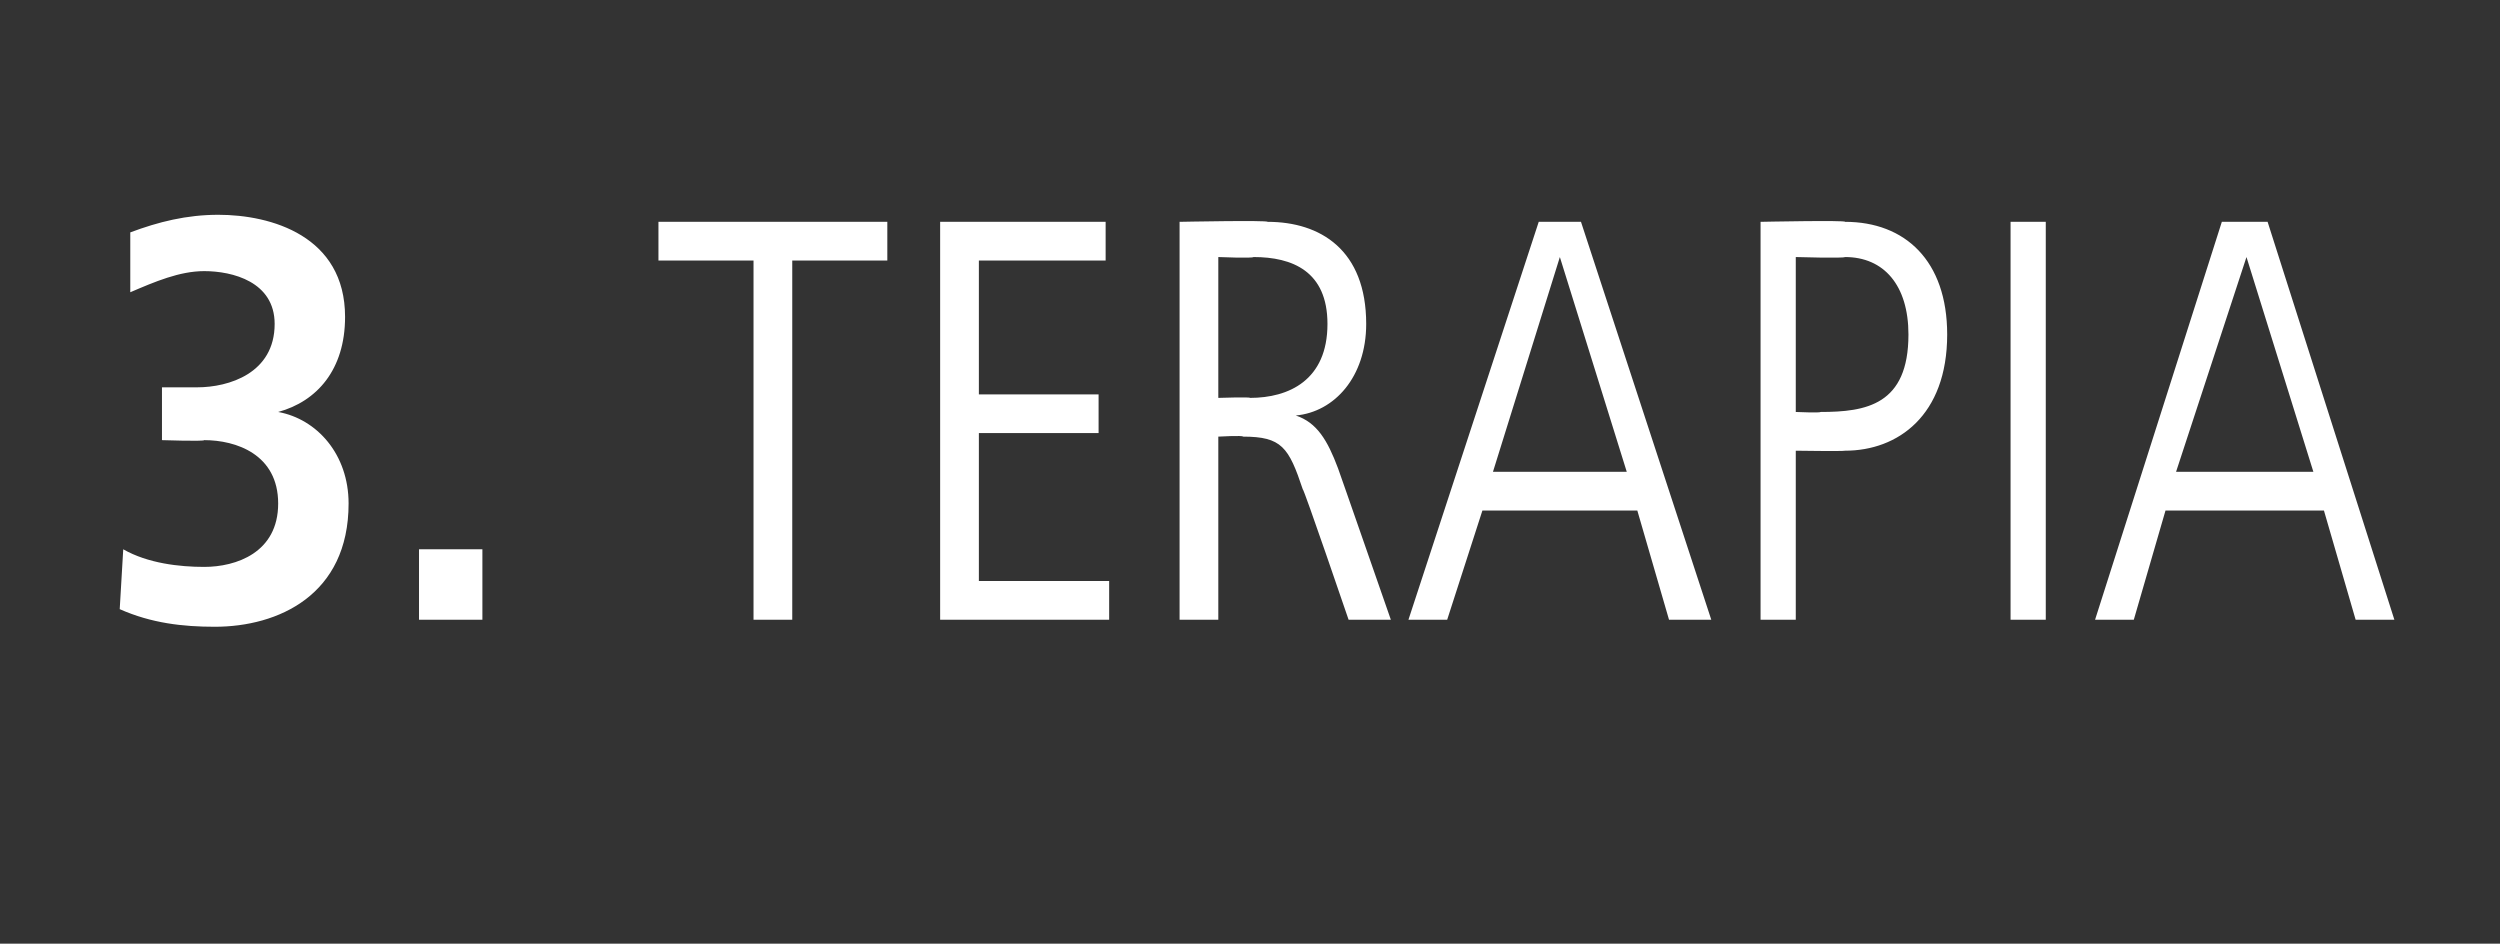 <?xml version="1.0" standalone="no"?><!DOCTYPE svg PUBLIC "-//W3C//DTD SVG 1.1//EN" "http://www.w3.org/Graphics/SVG/1.1/DTD/svg11.dtd"><svg xmlns="http://www.w3.org/2000/svg" version="1.1" width="71px" height="26.8px" viewBox="0 -3 71 26.8" style="top:-3px"><rect x="0" y="-3" width="71" height="26.8" fill="#333333" stroke="none"/>  <desc>3. TERAPIA</desc>  <defs/>  <g id="Polygon152478">    <path d="M 6.1 14.8 C 5.2 14.8 4.3 14.7 3.4 14.3 C 3.4 14.3 3.5 12.6 3.5 12.6 C 4.2 13 5.1 13.1 5.8 13.1 C 6.7 13.1 7.9 12.7 7.9 11.3 C 7.9 9.9 6.7 9.5 5.8 9.5 C 5.79 9.54 4.6 9.5 4.6 9.5 L 4.6 8 C 4.6 8 5.61 8 5.6 8 C 6.5 8 7.8 7.6 7.8 6.2 C 7.8 5 6.6 4.7 5.8 4.7 C 5.1 4.7 4.4 5 3.7 5.3 C 3.7 5.3 3.7 3.6 3.7 3.6 C 4.5 3.3 5.3 3.1 6.2 3.1 C 7.7 3.1 9.8 3.7 9.8 6 C 9.8 7.5 9 8.4 7.9 8.7 C 9 8.9 9.9 9.9 9.9 11.3 C 9.9 13.9 7.9 14.8 6.1 14.8 Z M 11.9 14.6 L 11.9 12.6 L 13.7 12.6 L 13.7 14.6 L 11.9 14.6 Z M 22.5 4.4 L 22.5 14.6 L 21.4 14.6 L 21.4 4.4 L 18.7 4.4 L 18.7 3.3 L 25.2 3.3 L 25.2 4.4 L 22.5 4.4 Z M 26.7 14.6 L 26.7 3.3 L 31.4 3.3 L 31.4 4.4 L 27.8 4.4 L 27.8 8.2 L 31.2 8.2 L 31.2 9.3 L 27.8 9.3 L 27.8 13.5 L 31.5 13.5 L 31.5 14.6 L 26.7 14.6 Z M 38.3 14.6 C 38.3 14.6 37.02 10.85 37 10.9 C 36.6 9.7 36.4 9.4 35.3 9.4 C 35.31 9.36 34.6 9.4 34.6 9.4 L 34.6 14.6 L 33.5 14.6 L 33.5 3.3 C 33.5 3.3 36 3.25 36 3.3 C 37.5 3.3 38.8 4.1 38.8 6.2 C 38.8 7.7 37.9 8.7 36.8 8.8 C 37.4 9 37.7 9.5 38 10.3 C 38 10.29 39.5 14.6 39.5 14.6 L 38.3 14.6 Z M 35.6 4.3 C 35.57 4.34 34.6 4.3 34.6 4.3 L 34.6 8.3 C 34.6 8.3 35.51 8.27 35.5 8.3 C 36.6 8.3 37.7 7.8 37.7 6.2 C 37.7 4.7 36.7 4.3 35.6 4.3 Z M 47.4 14.6 L 46.5 11.5 L 42.1 11.5 L 41.1 14.6 L 40 14.6 L 43.7 3.3 L 44.9 3.3 L 48.6 14.6 L 47.4 14.6 Z M 44.3 4.3 L 42.4 10.4 L 46.2 10.4 L 44.3 4.3 Z M 52.4 9.8 C 52.35 9.82 51 9.8 51 9.8 L 51 14.6 L 50 14.6 L 50 3.3 C 50 3.3 52.43 3.25 52.4 3.3 C 54.1 3.3 55.3 4.4 55.3 6.5 C 55.3 8.8 53.9 9.8 52.4 9.8 Z M 52.4 4.3 C 52.35 4.34 51 4.3 51 4.3 L 51 8.7 C 51 8.7 51.71 8.73 51.7 8.7 C 53 8.7 54.2 8.5 54.2 6.5 C 54.2 5.1 53.5 4.3 52.4 4.3 Z M 57.1 14.6 L 57.1 3.3 L 58.1 3.3 L 58.1 14.6 L 57.1 14.6 Z M 66.9 14.6 L 66 11.5 L 61.5 11.5 L 60.6 14.6 L 59.5 14.6 L 63.1 3.3 L 64.4 3.3 L 68 14.6 L 66.9 14.6 Z M 63.8 4.3 L 61.8 10.4 L 65.7 10.4 L 63.8 4.3 Z " stroke="none" fill="#fff"/>  </g></svg>